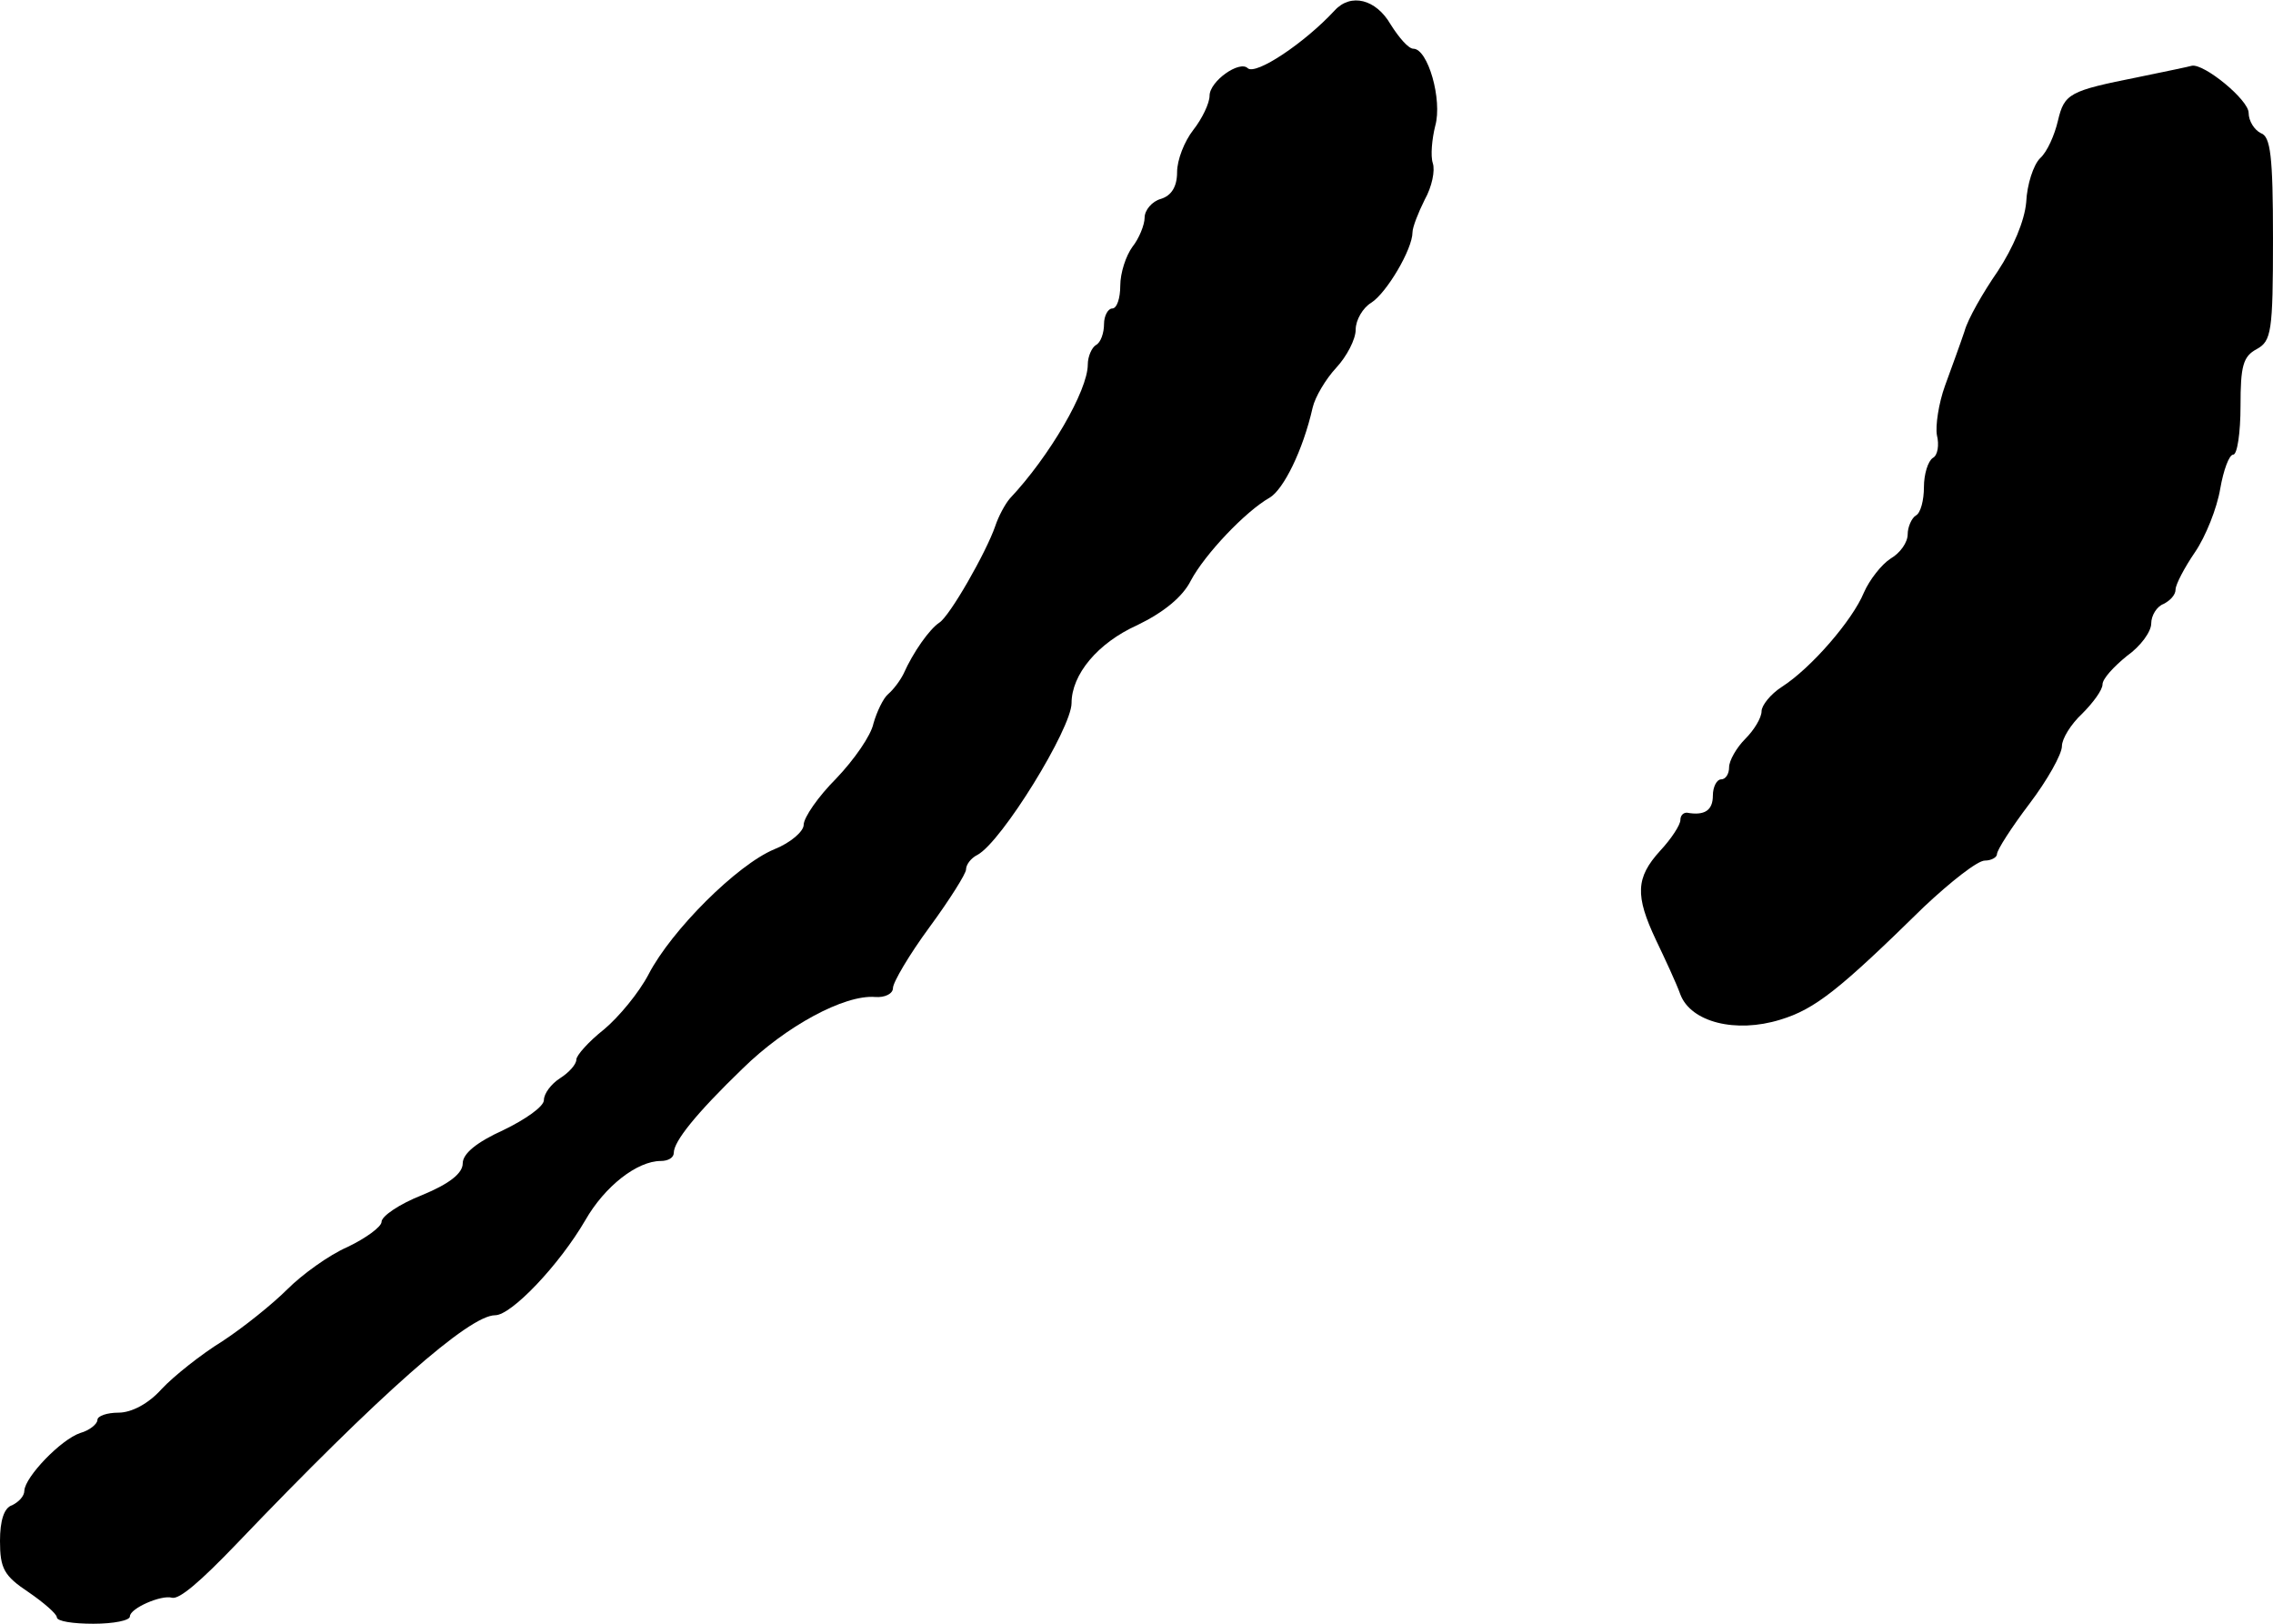 <?xml version="1.0" standalone="no"?>
<!DOCTYPE svg PUBLIC "-//W3C//DTD SVG 20010904//EN"
 "http://www.w3.org/TR/2001/REC-SVG-20010904/DTD/svg10.dtd">
<svg version="1.0" xmlns="http://www.w3.org/2000/svg"
 width="280pt" height="200pt" viewBox="0 0 280 200"
 preserveAspectRatio="xMidYMid meet">
<g transform="translate(0,200) scale(0.1,-0.1)"
fill="#000000" stroke="none">
<path d="M1644 1987 c-37 -40 -97 -80 -107 -71 -10 10 -47 -16 -47 -34 0 -9
-9 -28 -20 -42 -11 -14 -20 -37 -20 -52 0 -18 -7 -29 -20 -33 -11 -3 -20 -14
-20 -23 0 -9 -7 -26 -15 -36 -8 -11 -15 -32 -15 -48 0 -15 -4 -28 -10 -28 -5
0 -10 -9 -10 -19 0 -11 -4 -23 -10 -26 -5 -3 -10 -14 -10 -24 0 -32 -47 -113
-96 -165 -6 -7 -14 -22 -18 -34 -11 -32 -56 -111 -69 -119 -12 -8 -32 -36 -44
-63 -4 -8 -12 -19 -19 -25 -6 -5 -14 -22 -18 -36 -3 -15 -24 -45 -46 -68 -22
-22 -40 -48 -40 -57 0 -8 -16 -22 -36 -30 -46 -19 -127 -100 -155 -154 -12
-23 -37 -53 -55 -68 -19 -15 -34 -32 -34 -37 0 -6 -9 -16 -20 -23 -11 -7 -20
-19 -20 -27 0 -8 -23 -24 -50 -37 -33 -15 -50 -29 -50 -41 0 -12 -16 -25 -50
-39 -28 -11 -50 -26 -50 -33 0 -6 -19 -20 -42 -31 -23 -10 -56 -34 -74 -52
-18 -18 -54 -47 -80 -64 -26 -16 -60 -43 -75 -59 -16 -18 -37 -29 -53 -29 -14
0 -26 -4 -26 -9 0 -5 -10 -13 -21 -16 -24 -8 -68 -54 -69 -71 0 -7 -7 -14 -15
-18 -10 -3 -15 -19 -15 -44 0 -34 5 -43 35 -63 19 -13 35 -27 35 -31 0 -5 20
-8 45 -8 25 0 45 4 45 9 0 10 39 27 52 23 9 -2 34 19 80 67 176 184 286 281
318 281 20 0 79 62 111 117 24 42 64 73 93 73 9 0 16 4 16 10 0 14 27 48 85
104 53 52 125 91 163 88 12 -1 22 4 22 11 0 7 20 41 45 75 25 34 45 66 45 71
0 6 6 14 14 18 30 16 116 156 116 187 0 35 32 74 81 96 33 16 56 35 66 55 17
32 67 85 97 102 17 10 41 58 53 111 3 13 16 35 29 49 13 14 24 35 24 47 0 12
9 27 19 33 19 12 51 66 51 87 0 6 7 24 15 40 9 16 13 36 10 45 -3 9 -1 30 3
46 9 32 -9 95 -27 95 -6 0 -18 14 -28 30 -18 31 -49 39 -69 17z"/>
<path d="M2634 1905 c-85 -17 -91 -20 -99 -54 -4 -17 -13 -38 -22 -46 -8 -8
-16 -32 -17 -54 -2 -23 -16 -56 -35 -85 -18 -26 -37 -59 -41 -74 -5 -15 -16
-45 -24 -67 -8 -22 -12 -50 -10 -61 3 -12 1 -25 -5 -28 -6 -4 -11 -20 -11 -36
0 -16 -4 -32 -10 -35 -5 -3 -10 -14 -10 -23 0 -10 -9 -23 -21 -30 -11 -7 -26
-26 -33 -42 -14 -34 -65 -93 -101 -116 -14 -9 -25 -23 -25 -30 0 -8 -9 -23
-20 -34 -11 -11 -20 -27 -20 -35 0 -8 -4 -15 -10 -15 -5 0 -10 -9 -10 -20 0
-18 -10 -25 -32 -21 -5 0 -8 -4 -8 -9 0 -6 -11 -23 -25 -38 -30 -33 -31 -55
-5 -110 11 -23 25 -53 30 -67 13 -34 68 -48 123 -31 43 13 73 37 177 139 33
31 66 57 75 57 8 0 15 4 15 8 0 5 18 33 40 62 22 29 40 61 40 71 0 9 11 27 25
40 13 13 25 29 25 36 0 7 14 22 30 35 17 12 30 30 30 40 0 10 7 21 15 24 8 4
15 11 15 18 0 6 11 27 24 46 13 19 27 54 31 78 4 23 11 42 16 42 5 0 9 27 9
60 0 49 3 61 20 70 18 10 20 21 20 136 0 102 -3 126 -15 130 -8 4 -15 15 -15
25 0 16 -55 61 -70 58 -3 -1 -32 -7 -66 -14z"/>
</g>
</svg>
